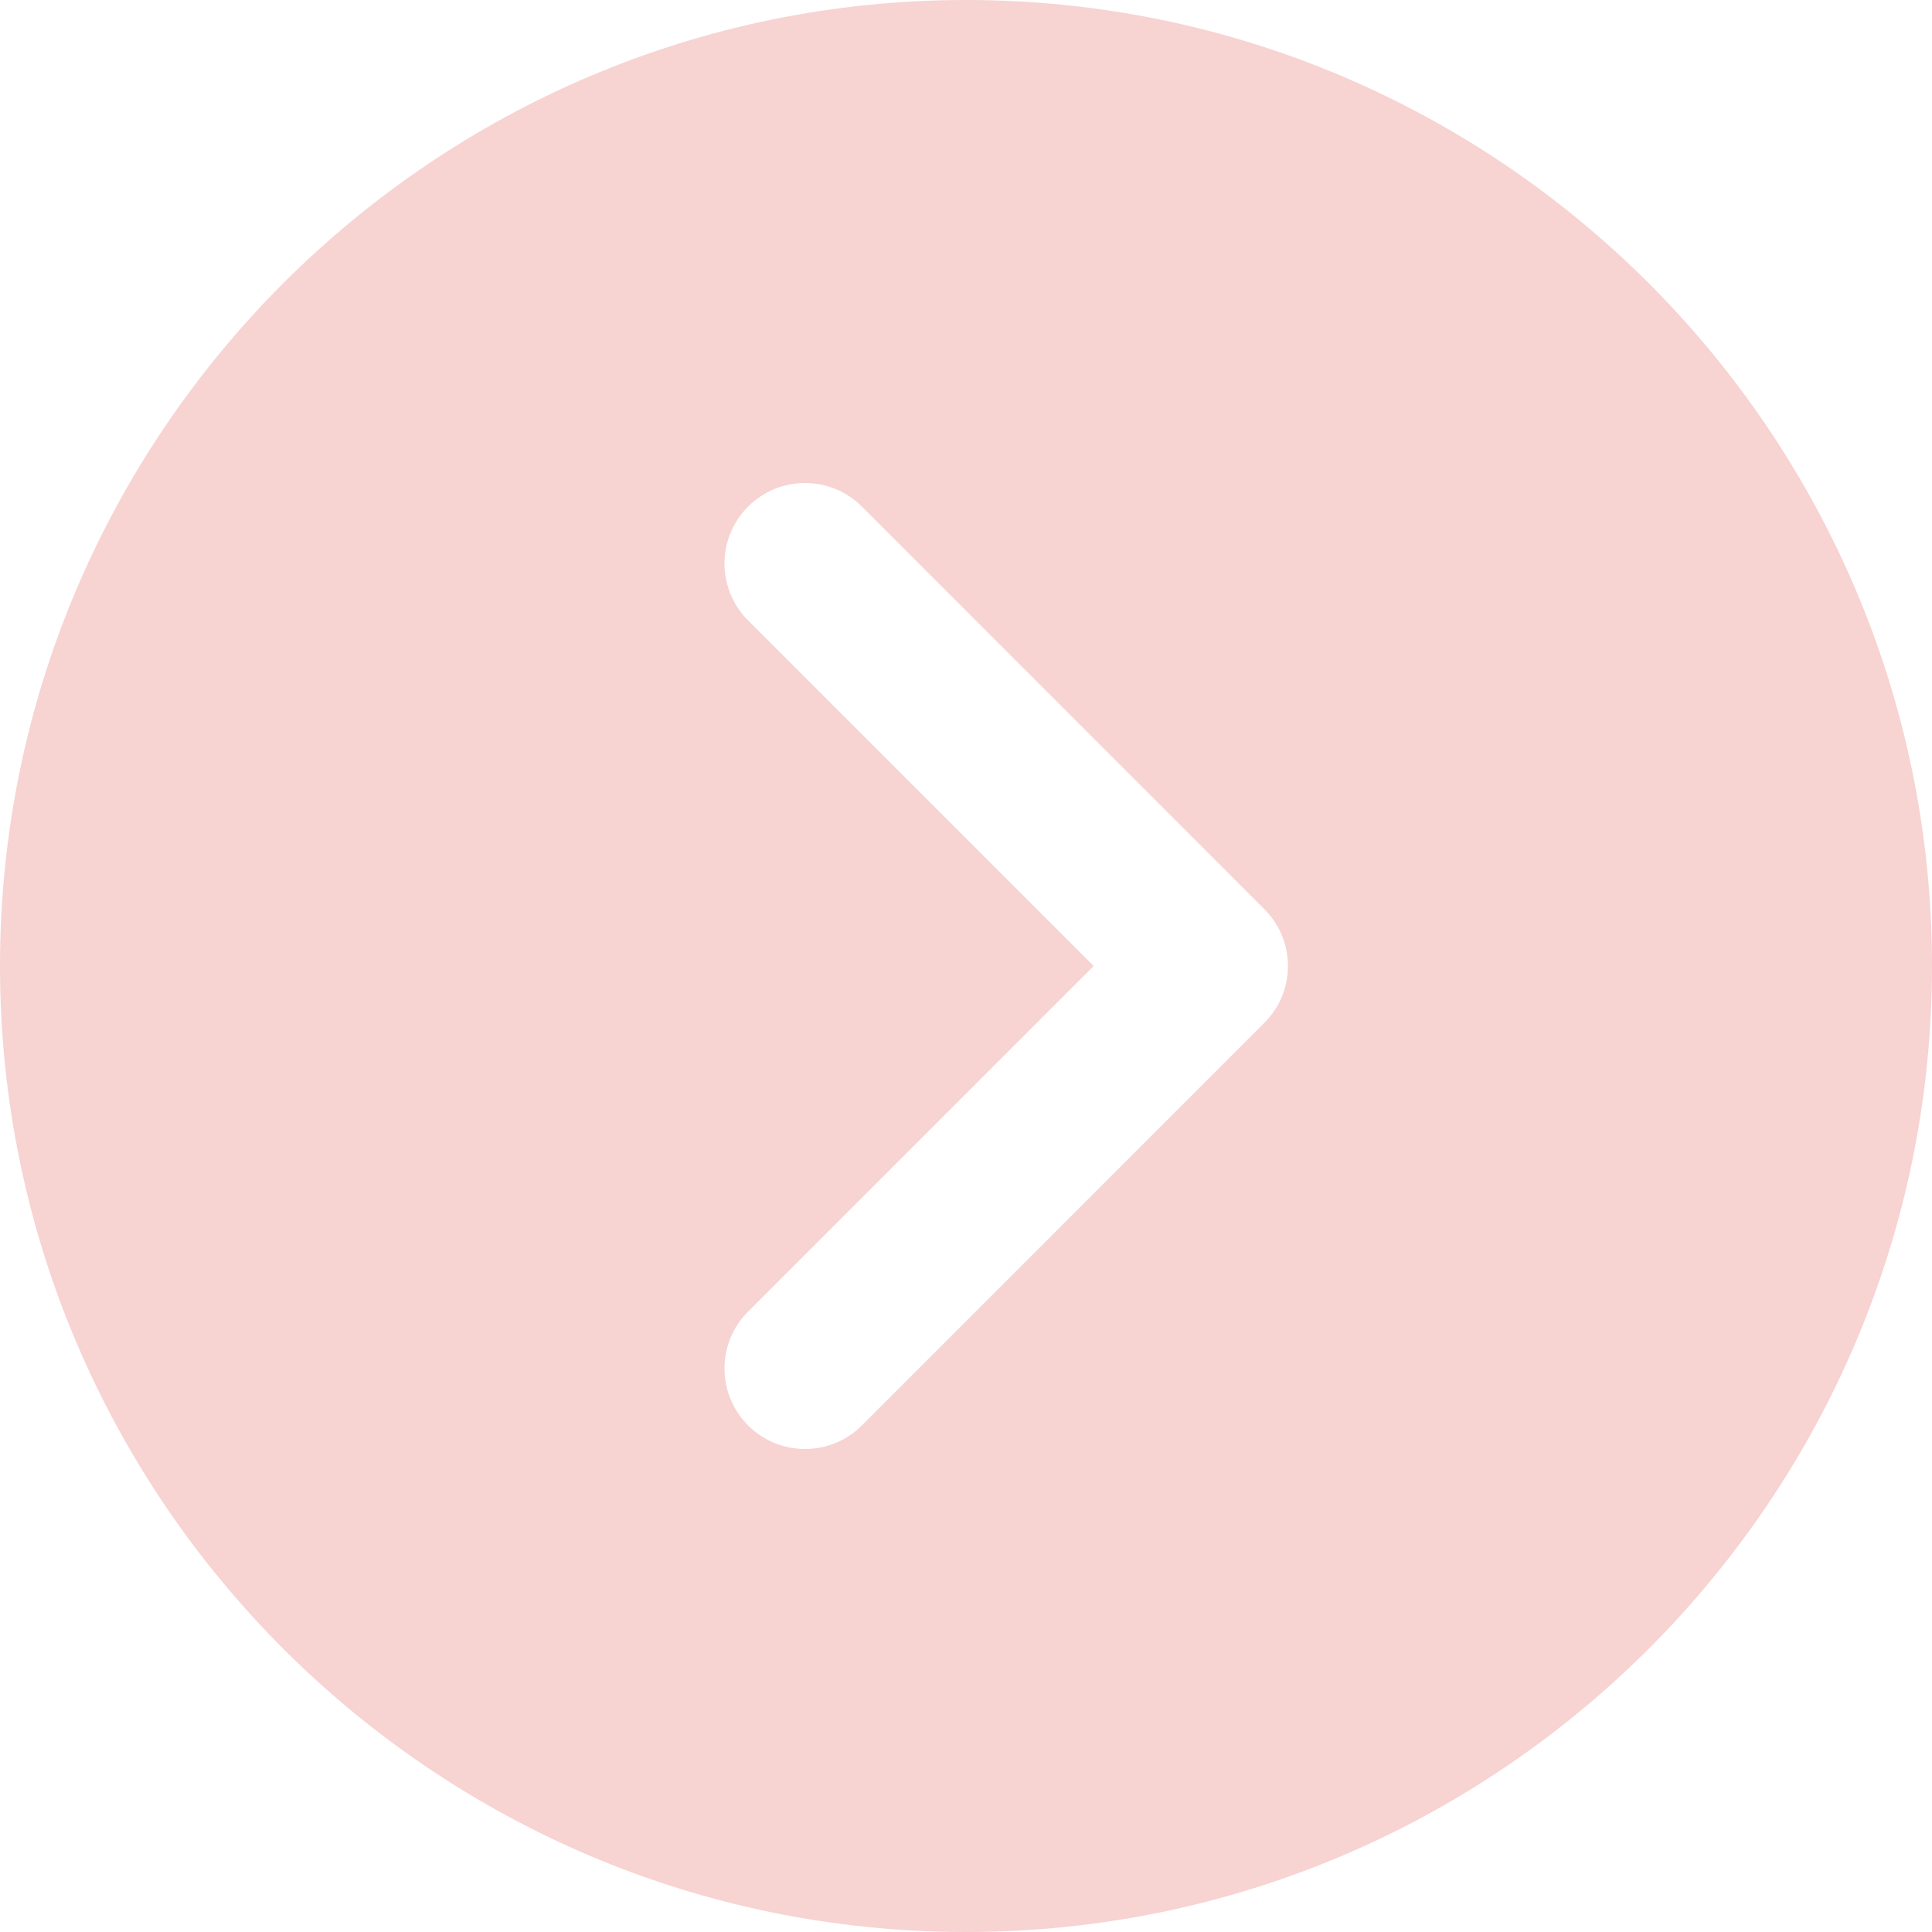 <svg width="14" height="14" viewBox="0 0 14 14" fill="none" xmlns="http://www.w3.org/2000/svg">
<path d="M7 0C3.14 0 0 3.14 0 7C0 10.86 3.14 14 7 14C10.86 14 14 10.86 14 7C14 3.14 10.86 0 7 0ZM9.162 7.412L6.246 10.329C6.132 10.443 5.983 10.5 5.833 10.5C5.684 10.5 5.535 10.443 5.421 10.329C5.193 10.101 5.193 9.732 5.421 9.504L7.925 7L5.421 4.496C5.193 4.268 5.193 3.899 5.421 3.671C5.649 3.443 6.018 3.443 6.246 3.671L9.162 6.588C9.39 6.816 9.39 7.184 9.162 7.412Z" fill="#F7D3D2"/>
</svg>
